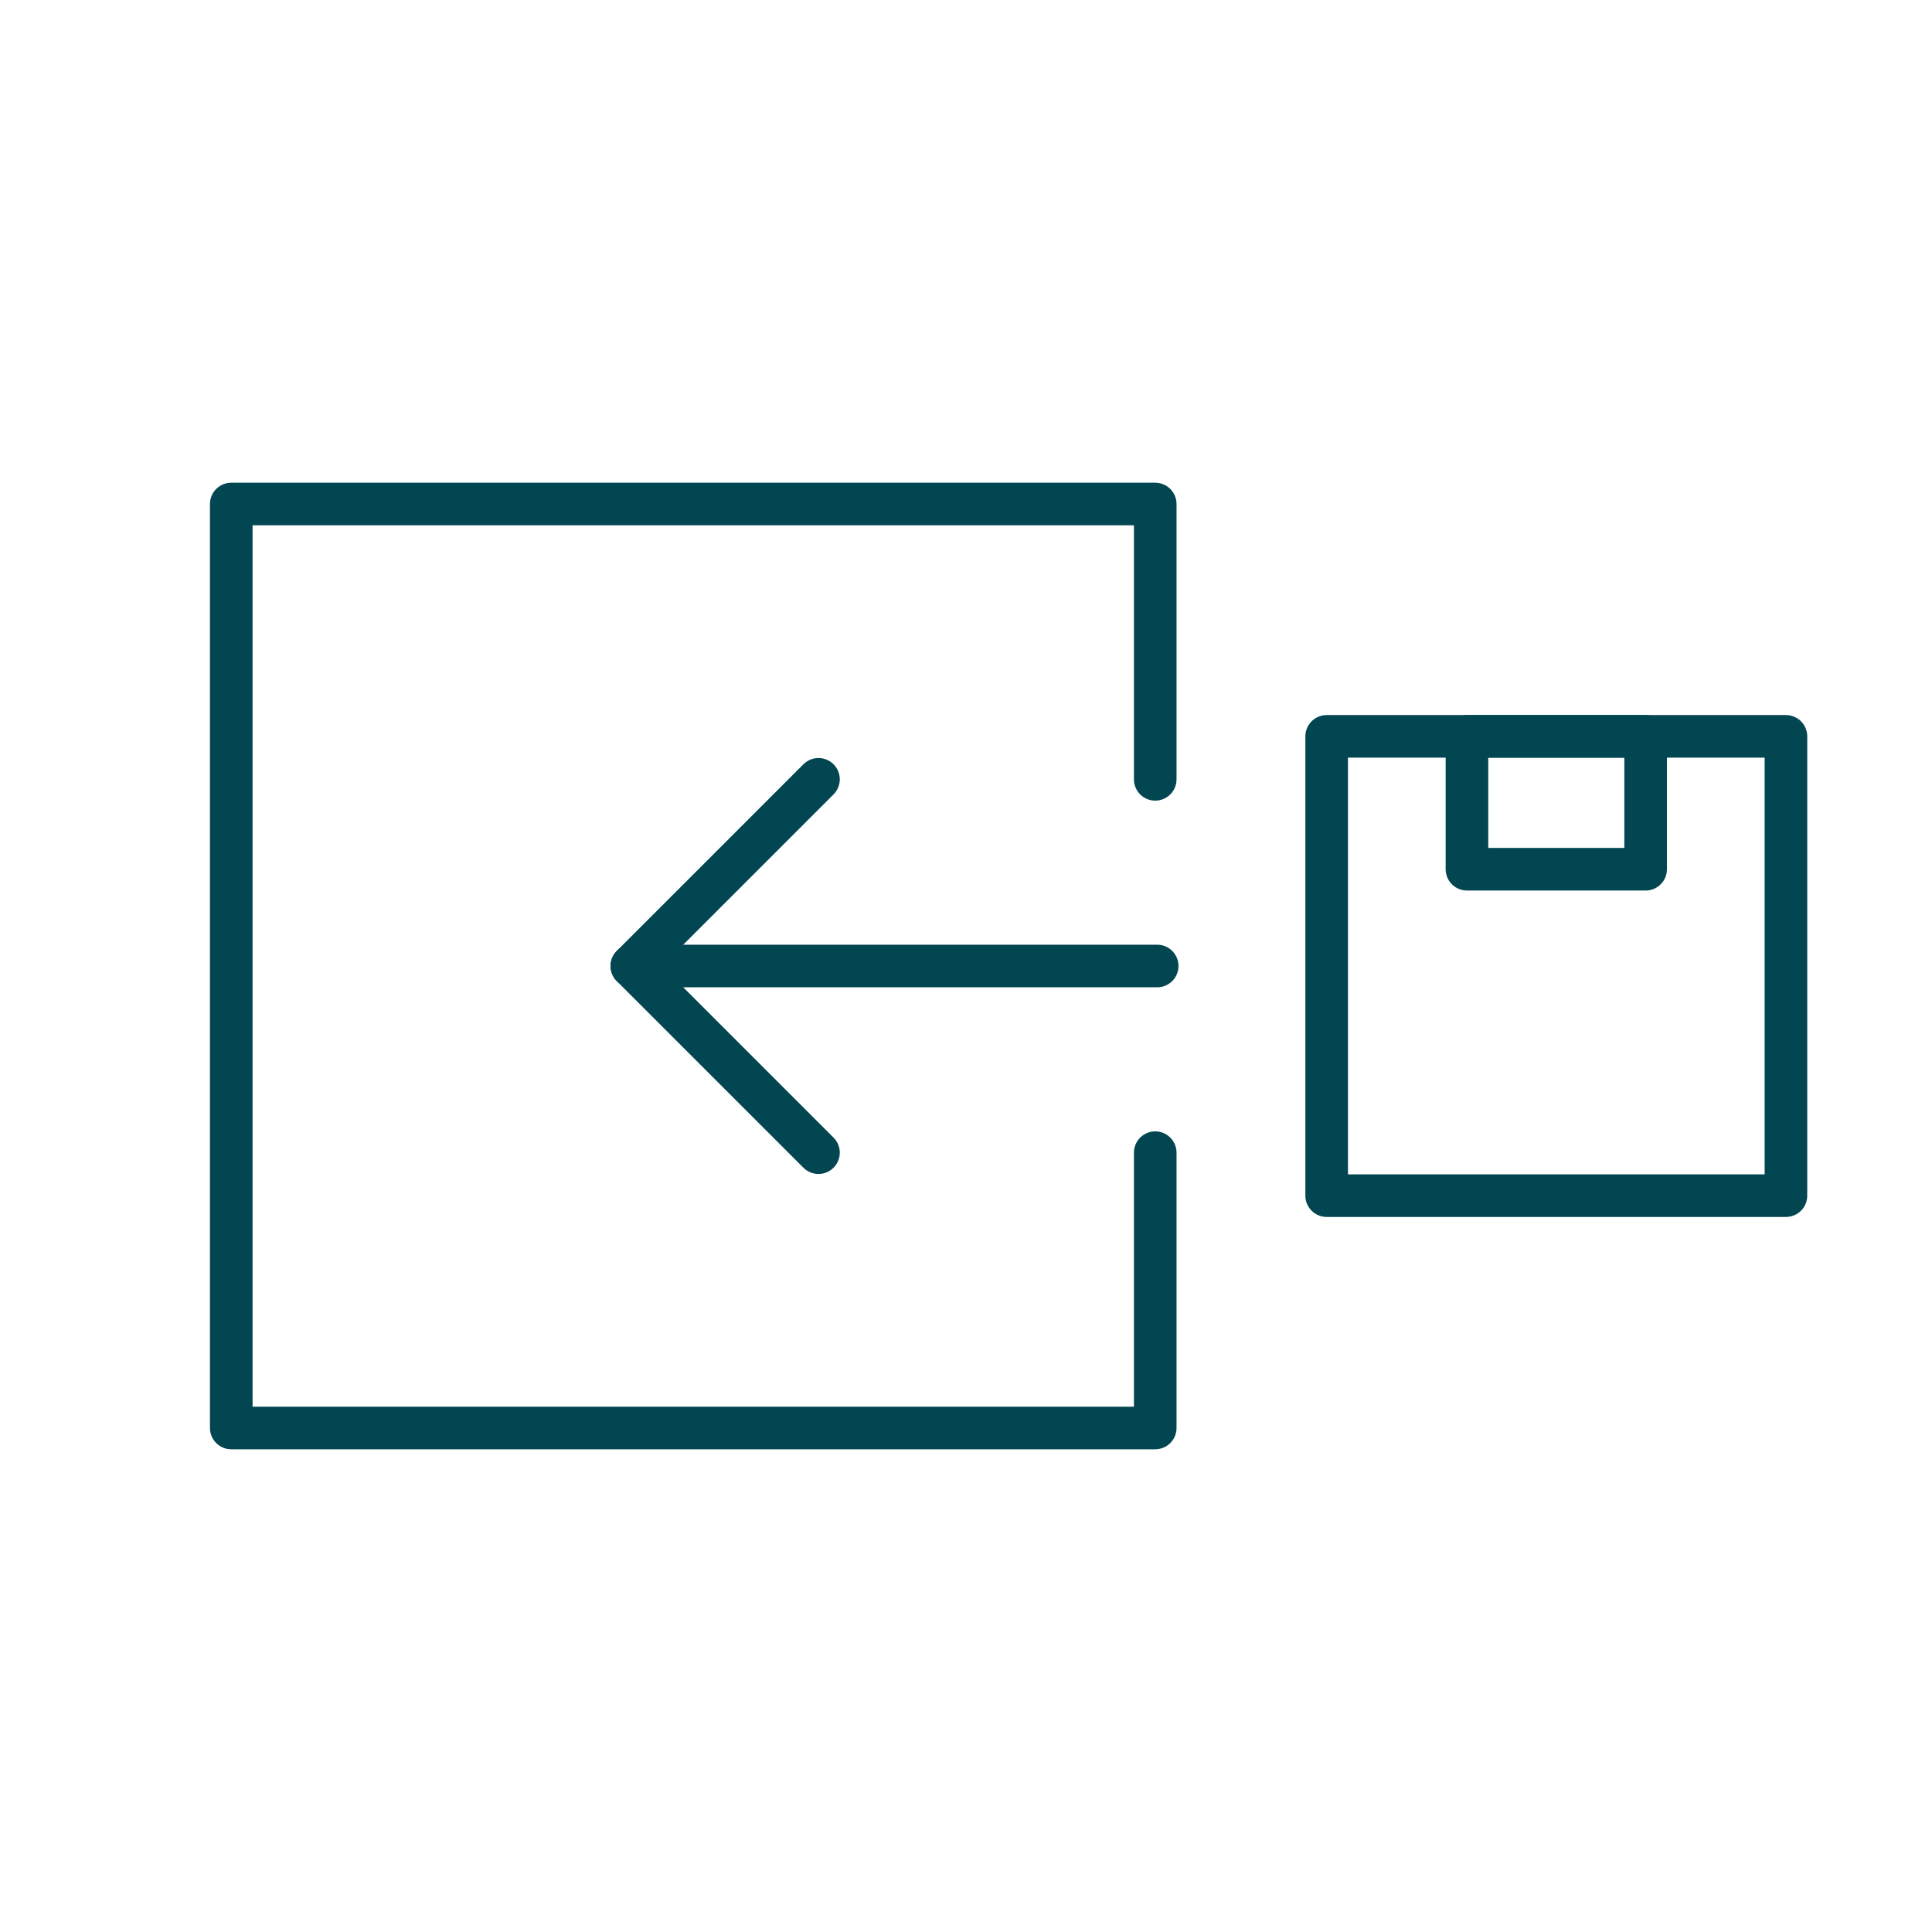 <?xml version="1.0" encoding="UTF-8"?> <svg xmlns="http://www.w3.org/2000/svg" id="Layer_1" data-name="Layer 1" viewBox="0 0 226.772 226.772"> <defs> <style> .cls-1 { fill: none; stroke: #024651; stroke-linecap: round; stroke-linejoin: round; stroke-width: 5px; } </style> </defs> <g> <g> <polyline class="cls-1" points="135.597 135.296 135.597 167.612 27.145 167.612 27.145 59.16 135.597 59.16 135.597 91.475"></polyline> <g> <polyline class="cls-1" points="96.071 135.296 74.161 113.386 96.071 91.475"></polyline> <line class="cls-1" x1="74.161" y1="113.386" x2="135.826" y2="113.386"></line> </g> </g> <g> <rect class="cls-1" x="155.719" y="86.432" width="53.909" height="53.909"></rect> <rect class="cls-1" x="172.187" y="86.432" width="20.973" height="15.596"></rect> </g> </g> </svg> 